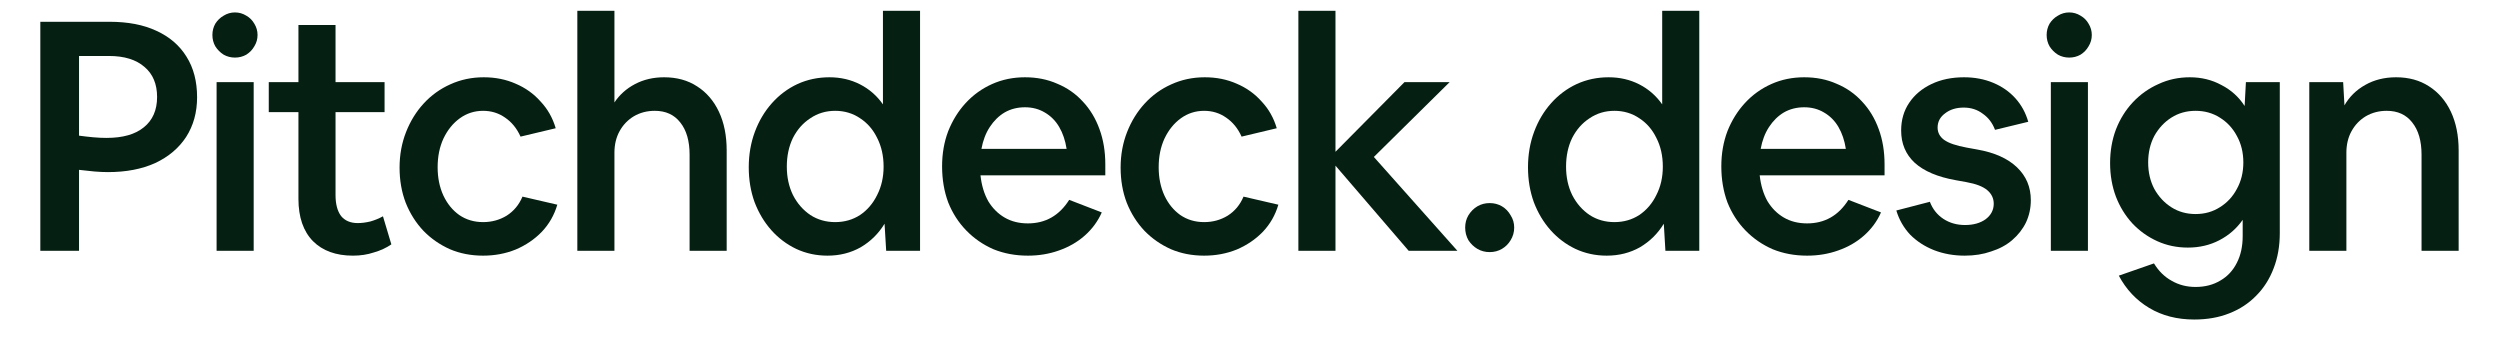 <svg width="146" height="20" viewBox="0 0 146 20" fill="none" xmlns="http://www.w3.org/2000/svg">
<g clip-path="url(#clip0_1034_1680)">
<path d="M2.355 14.648V1.272H6.405C7.473 1.272 8.383 1.448 9.137 1.8C9.903 2.151 10.487 2.654 10.889 3.307C11.303 3.96 11.51 4.751 11.51 5.681C11.51 6.56 11.297 7.332 10.87 7.998C10.443 8.651 9.84 9.159 9.061 9.524C8.283 9.875 7.366 10.051 6.311 10.051C6.06 10.051 5.79 10.039 5.501 10.014C5.224 9.988 4.929 9.957 4.615 9.919V14.648H2.355ZM4.615 3.269V7.922C4.892 7.96 5.168 7.991 5.444 8.017C5.721 8.042 5.978 8.054 6.217 8.054C7.171 8.054 7.9 7.847 8.402 7.433C8.917 7.018 9.174 6.428 9.174 5.662C9.174 4.908 8.929 4.324 8.44 3.91C7.95 3.483 7.259 3.269 6.367 3.269H4.615Z" fill="#061F13"/>
<path d="M15.041 2.045C15.041 2.283 14.978 2.503 14.853 2.704C14.74 2.905 14.583 3.068 14.382 3.194C14.181 3.307 13.961 3.363 13.722 3.363C13.484 3.363 13.264 3.307 13.063 3.194C12.862 3.068 12.699 2.905 12.573 2.704C12.46 2.503 12.404 2.283 12.404 2.045C12.404 1.806 12.46 1.586 12.573 1.385C12.699 1.184 12.862 1.027 13.063 0.914C13.264 0.789 13.484 0.726 13.722 0.726C13.961 0.726 14.181 0.789 14.382 0.914C14.583 1.027 14.74 1.184 14.853 1.385C14.978 1.586 15.041 1.806 15.041 2.045ZM12.649 14.648V4.795H14.815V14.648H12.649Z" fill="#061F13"/>
<path d="M20.613 14.93C19.62 14.93 18.842 14.648 18.277 14.083C17.712 13.505 17.429 12.682 17.429 11.615V6.547H15.696V4.795H17.429V1.461H19.595V4.795H22.459V6.547H19.595V11.389C19.595 11.916 19.702 12.324 19.916 12.613C20.142 12.89 20.468 13.028 20.895 13.028C21.121 13.028 21.366 12.996 21.63 12.934C21.894 12.858 22.139 12.758 22.365 12.632L22.855 14.271C22.566 14.472 22.227 14.629 21.837 14.742C21.46 14.868 21.052 14.93 20.613 14.93Z" fill="#061F13"/>
<path d="M28.214 14.93C27.511 14.93 26.864 14.805 26.274 14.554C25.684 14.29 25.169 13.932 24.729 13.48C24.29 13.015 23.944 12.469 23.693 11.841C23.454 11.213 23.335 10.528 23.335 9.787C23.335 9.046 23.461 8.356 23.712 7.715C23.963 7.075 24.308 6.516 24.748 6.039C25.188 5.561 25.703 5.191 26.293 4.927C26.896 4.651 27.549 4.513 28.252 4.513C28.93 4.513 29.552 4.638 30.117 4.889C30.682 5.128 31.166 5.473 31.568 5.926C31.982 6.365 32.277 6.886 32.453 7.489L30.4 7.979C30.186 7.502 29.885 7.131 29.495 6.867C29.119 6.604 28.692 6.472 28.214 6.472C27.712 6.472 27.26 6.616 26.858 6.905C26.456 7.194 26.136 7.59 25.897 8.092C25.671 8.582 25.558 9.141 25.558 9.769C25.558 10.384 25.671 10.937 25.897 11.426C26.123 11.904 26.431 12.28 26.82 12.557C27.222 12.833 27.687 12.971 28.214 12.971C28.717 12.971 29.175 12.846 29.59 12.594C30.004 12.331 30.312 11.96 30.513 11.483L32.547 11.954C32.371 12.557 32.07 13.084 31.643 13.536C31.216 13.976 30.707 14.321 30.117 14.572C29.527 14.811 28.893 14.93 28.214 14.93Z" fill="#061F13"/>
<path d="M33.716 14.648V0.632H35.883V5.982C36.184 5.53 36.586 5.172 37.088 4.908C37.591 4.644 38.156 4.513 38.784 4.513C39.525 4.513 40.165 4.688 40.705 5.04C41.258 5.392 41.685 5.888 41.986 6.528C42.288 7.169 42.438 7.922 42.438 8.789V14.648H40.272V9.034C40.272 8.23 40.09 7.602 39.726 7.15C39.374 6.698 38.878 6.472 38.237 6.472C37.785 6.472 37.377 6.579 37.013 6.792C36.661 7.006 36.385 7.294 36.184 7.659C35.983 8.023 35.883 8.444 35.883 8.921V14.648H33.716Z" fill="#061F13"/>
<path d="M48.324 14.93C47.671 14.93 47.062 14.799 46.497 14.535C45.944 14.271 45.461 13.907 45.046 13.442C44.632 12.977 44.305 12.431 44.066 11.803C43.84 11.175 43.727 10.497 43.727 9.769C43.727 9.028 43.847 8.337 44.085 7.696C44.324 7.056 44.657 6.497 45.084 6.02C45.511 5.542 46.007 5.172 46.572 4.908C47.15 4.644 47.771 4.513 48.437 4.513C49.09 4.513 49.687 4.651 50.227 4.927C50.767 5.203 51.213 5.593 51.564 6.095V0.632H53.731V14.648H51.753L51.658 13.065C51.307 13.643 50.842 14.101 50.264 14.441C49.687 14.767 49.04 14.93 48.324 14.93ZM48.776 12.971C49.316 12.971 49.8 12.833 50.227 12.557C50.654 12.268 50.986 11.879 51.225 11.389C51.476 10.899 51.602 10.346 51.602 9.731C51.602 9.103 51.476 8.544 51.225 8.054C50.986 7.564 50.654 7.181 50.227 6.905C49.8 6.616 49.316 6.472 48.776 6.472C48.236 6.472 47.752 6.616 47.325 6.905C46.898 7.181 46.559 7.564 46.308 8.054C46.07 8.544 45.95 9.103 45.95 9.731C45.95 10.346 46.07 10.899 46.308 11.389C46.559 11.879 46.898 12.268 47.325 12.557C47.752 12.833 48.236 12.971 48.776 12.971Z" fill="#061F13"/>
<path d="M60.029 14.93C59.301 14.93 58.629 14.805 58.013 14.554C57.411 14.29 56.883 13.926 56.431 13.461C55.979 12.996 55.627 12.45 55.376 11.822C55.137 11.181 55.018 10.478 55.018 9.712C55.018 8.971 55.137 8.287 55.376 7.659C55.627 7.031 55.966 6.484 56.393 6.02C56.833 5.542 57.348 5.172 57.938 4.908C58.528 4.644 59.169 4.513 59.86 4.513C60.55 4.513 61.178 4.638 61.743 4.889C62.321 5.128 62.817 5.473 63.232 5.926C63.659 6.378 63.985 6.918 64.211 7.546C64.437 8.161 64.55 8.846 64.55 9.599V10.24H57.26C57.323 10.817 57.473 11.32 57.712 11.747C57.963 12.161 58.283 12.481 58.673 12.707C59.062 12.934 59.514 13.046 60.029 13.046C61.059 13.046 61.863 12.588 62.441 11.671L64.343 12.406C64.117 12.921 63.784 13.373 63.345 13.762C62.918 14.139 62.415 14.428 61.838 14.629C61.273 14.83 60.67 14.93 60.029 14.93ZM59.86 6.265C59.42 6.265 59.024 6.365 58.673 6.566C58.334 6.767 58.045 7.05 57.806 7.414C57.568 7.778 57.404 8.205 57.316 8.695H62.29C62.214 8.205 62.07 7.778 61.856 7.414C61.643 7.05 61.36 6.767 61.009 6.566C60.67 6.365 60.287 6.265 59.86 6.265Z" fill="#061F13"/>
<path d="M70.323 14.93C69.62 14.93 68.973 14.805 68.383 14.554C67.793 14.29 67.278 13.932 66.838 13.48C66.399 13.015 66.053 12.469 65.802 11.841C65.563 11.213 65.444 10.528 65.444 9.787C65.444 9.046 65.57 8.356 65.821 7.715C66.072 7.075 66.417 6.516 66.857 6.039C67.297 5.561 67.811 5.191 68.402 4.927C69.005 4.651 69.658 4.513 70.361 4.513C71.039 4.513 71.661 4.638 72.226 4.889C72.791 5.128 73.275 5.473 73.677 5.926C74.091 6.365 74.386 6.886 74.562 7.489L72.509 7.979C72.295 7.502 71.994 7.131 71.604 6.867C71.228 6.604 70.801 6.472 70.323 6.472C69.821 6.472 69.369 6.616 68.967 6.905C68.565 7.194 68.245 7.59 68.006 8.092C67.78 8.582 67.667 9.141 67.667 9.769C67.667 10.384 67.78 10.937 68.006 11.426C68.232 11.904 68.54 12.28 68.929 12.557C69.331 12.833 69.796 12.971 70.323 12.971C70.826 12.971 71.284 12.846 71.698 12.594C72.113 12.331 72.421 11.96 72.622 11.483L74.656 11.954C74.48 12.557 74.179 13.084 73.752 13.536C73.325 13.976 72.816 14.321 72.226 14.572C71.636 14.811 71.001 14.93 70.323 14.93Z" fill="#061F13"/>
<path d="M75.825 14.648V0.632H77.992V8.864L82.023 4.795H84.66L80.233 9.166L85.113 14.648H82.268L77.992 9.674V14.648H75.825Z" fill="#061F13"/>
<path d="M86.997 14.723C86.734 14.723 86.495 14.66 86.281 14.535C86.068 14.409 85.892 14.24 85.754 14.026C85.628 13.8 85.566 13.555 85.566 13.291C85.566 13.028 85.628 12.789 85.754 12.576C85.892 12.35 86.068 12.174 86.281 12.048C86.495 11.922 86.734 11.86 86.997 11.86C87.261 11.86 87.5 11.922 87.713 12.048C87.927 12.174 88.096 12.35 88.222 12.576C88.36 12.789 88.429 13.028 88.429 13.291C88.429 13.555 88.36 13.8 88.222 14.026C88.096 14.24 87.927 14.409 87.713 14.535C87.5 14.66 87.261 14.723 86.997 14.723Z" fill="#061F13"/>
<path d="M93.831 14.93C93.178 14.93 92.569 14.799 92.004 14.535C91.451 14.271 90.968 13.907 90.553 13.442C90.139 12.977 89.812 12.431 89.574 11.803C89.348 11.175 89.235 10.497 89.235 9.769C89.235 9.028 89.354 8.337 89.593 7.696C89.831 7.056 90.164 6.497 90.591 6.02C91.018 5.542 91.514 5.172 92.079 4.908C92.657 4.644 93.279 4.513 93.944 4.513C94.597 4.513 95.194 4.651 95.734 4.927C96.274 5.203 96.72 5.593 97.072 6.095V0.632H99.238V14.648H97.26L97.166 13.065C96.814 13.643 96.349 14.101 95.772 14.441C95.194 14.767 94.547 14.93 93.831 14.93ZM94.283 12.971C94.823 12.971 95.307 12.833 95.734 12.557C96.161 12.268 96.494 11.879 96.732 11.389C96.984 10.899 97.109 10.346 97.109 9.731C97.109 9.103 96.984 8.544 96.732 8.054C96.494 7.564 96.161 7.181 95.734 6.905C95.307 6.616 94.823 6.472 94.283 6.472C93.743 6.472 93.26 6.616 92.833 6.905C92.406 7.181 92.067 7.564 91.816 8.054C91.577 8.544 91.458 9.103 91.458 9.731C91.458 10.346 91.577 10.899 91.816 11.389C92.067 11.879 92.406 12.268 92.833 12.557C93.26 12.833 93.743 12.971 94.283 12.971Z" fill="#061F13"/>
<path d="M105.536 14.93C104.808 14.93 104.136 14.805 103.521 14.554C102.918 14.29 102.39 13.926 101.938 13.461C101.486 12.996 101.134 12.45 100.883 11.822C100.645 11.181 100.525 10.478 100.525 9.712C100.525 8.971 100.645 8.287 100.883 7.659C101.134 7.031 101.474 6.484 101.901 6.02C102.34 5.542 102.855 5.172 103.445 4.908C104.036 4.644 104.676 4.513 105.367 4.513C106.058 4.513 106.686 4.638 107.251 4.889C107.828 5.128 108.325 5.473 108.739 5.926C109.166 6.378 109.493 6.918 109.719 7.546C109.945 8.161 110.058 8.846 110.058 9.599V10.24H102.767C102.83 10.817 102.981 11.32 103.219 11.747C103.47 12.161 103.791 12.481 104.18 12.707C104.569 12.934 105.021 13.046 105.536 13.046C106.566 13.046 107.37 12.588 107.948 11.671L109.85 12.406C109.624 12.921 109.292 13.373 108.852 13.762C108.425 14.139 107.923 14.428 107.345 14.629C106.78 14.83 106.177 14.93 105.536 14.93ZM105.367 6.265C104.927 6.265 104.532 6.365 104.18 6.566C103.841 6.767 103.552 7.05 103.313 7.414C103.075 7.778 102.912 8.205 102.824 8.695H107.797C107.722 8.205 107.577 7.778 107.364 7.414C107.15 7.05 106.868 6.767 106.516 6.566C106.177 6.365 105.794 6.265 105.367 6.265Z" fill="#061F13"/>
<path d="M114.738 14.93C114.098 14.93 113.501 14.824 112.949 14.61C112.409 14.397 111.944 14.095 111.555 13.706C111.178 13.304 110.908 12.833 110.745 12.293L112.704 11.784C112.867 12.211 113.131 12.544 113.495 12.783C113.859 13.021 114.28 13.141 114.757 13.141C115.247 13.141 115.649 13.028 115.963 12.802C116.277 12.563 116.434 12.262 116.434 11.897C116.434 11.583 116.308 11.32 116.057 11.106C115.806 10.893 115.398 10.736 114.833 10.635L114.211 10.522C113.156 10.334 112.358 9.995 111.818 9.505C111.291 9.015 111.027 8.387 111.027 7.621C111.027 7.006 111.184 6.466 111.498 6.001C111.812 5.536 112.245 5.172 112.798 4.908C113.351 4.644 113.985 4.513 114.701 4.513C115.316 4.513 115.881 4.619 116.396 4.833C116.911 5.046 117.344 5.348 117.696 5.737C118.048 6.126 118.299 6.585 118.45 7.112L116.509 7.583C116.359 7.181 116.12 6.867 115.793 6.641C115.479 6.403 115.109 6.283 114.682 6.283C114.242 6.283 113.878 6.396 113.589 6.623C113.3 6.836 113.156 7.112 113.156 7.451C113.156 7.74 113.282 7.979 113.533 8.167C113.796 8.356 114.236 8.506 114.851 8.619L115.473 8.732C116.478 8.908 117.25 9.254 117.79 9.769C118.33 10.284 118.6 10.924 118.6 11.69C118.6 12.155 118.506 12.588 118.318 12.99C118.129 13.379 117.859 13.725 117.508 14.026C117.169 14.315 116.76 14.535 116.283 14.685C115.818 14.849 115.304 14.93 114.738 14.93Z" fill="#061F13"/>
<path d="M122.161 2.045C122.161 2.283 122.098 2.503 121.973 2.704C121.86 2.905 121.703 3.068 121.502 3.194C121.301 3.307 121.081 3.363 120.842 3.363C120.604 3.363 120.384 3.307 120.183 3.194C119.982 3.068 119.819 2.905 119.693 2.704C119.58 2.503 119.524 2.283 119.524 2.045C119.524 1.806 119.58 1.586 119.693 1.385C119.819 1.184 119.982 1.027 120.183 0.914C120.384 0.789 120.604 0.726 120.842 0.726C121.081 0.726 121.301 0.789 121.502 0.914C121.703 1.027 121.86 1.184 121.973 1.385C122.098 1.586 122.161 1.806 122.161 2.045ZM119.769 14.648V4.795H121.935V14.648H119.769Z" fill="#061F13"/>
<path d="M127.77 14.459C127.13 14.459 126.533 14.334 125.981 14.083C125.428 13.832 124.945 13.486 124.53 13.046C124.116 12.594 123.796 12.073 123.569 11.483C123.343 10.88 123.23 10.227 123.23 9.524C123.23 8.82 123.343 8.167 123.569 7.564C123.808 6.949 124.141 6.415 124.568 5.963C124.995 5.511 125.491 5.159 126.056 4.908C126.621 4.644 127.23 4.513 127.884 4.513C128.562 4.513 129.177 4.663 129.73 4.965C130.295 5.254 130.747 5.662 131.086 6.189L131.161 4.795H133.14V13.612C133.14 14.365 133.02 15.05 132.782 15.665C132.543 16.293 132.204 16.827 131.764 17.266C131.325 17.718 130.797 18.064 130.182 18.302C129.579 18.541 128.901 18.66 128.147 18.66C127.143 18.66 126.263 18.434 125.51 17.982C124.756 17.53 124.166 16.902 123.739 16.098L125.792 15.383C126.069 15.835 126.414 16.174 126.829 16.4C127.243 16.639 127.708 16.758 128.223 16.758C128.775 16.758 129.259 16.632 129.673 16.381C130.088 16.142 130.408 15.797 130.634 15.345C130.86 14.905 130.973 14.384 130.973 13.781V12.839C130.621 13.342 130.169 13.737 129.617 14.026C129.064 14.315 128.449 14.459 127.77 14.459ZM128.223 12.5C128.75 12.5 129.221 12.368 129.636 12.105C130.063 11.841 130.395 11.483 130.634 11.031C130.885 10.579 131.011 10.064 131.011 9.486C131.011 8.908 130.885 8.393 130.634 7.941C130.395 7.489 130.063 7.131 129.636 6.867C129.221 6.604 128.75 6.472 128.223 6.472C127.695 6.472 127.224 6.604 126.81 6.867C126.395 7.131 126.062 7.489 125.811 7.941C125.573 8.393 125.453 8.908 125.453 9.486C125.453 10.064 125.573 10.579 125.811 11.031C126.062 11.483 126.395 11.841 126.81 12.105C127.224 12.368 127.695 12.5 128.223 12.5Z" fill="#061F13"/>
<path d="M134.862 14.648V4.795H136.84L136.916 6.152C137.205 5.649 137.607 5.254 138.121 4.965C138.649 4.663 139.252 4.513 139.93 4.513C140.671 4.513 141.311 4.688 141.852 5.04C142.404 5.392 142.831 5.888 143.133 6.528C143.434 7.169 143.585 7.922 143.585 8.789V14.648H141.418V9.034C141.418 8.23 141.236 7.602 140.872 7.15C140.52 6.698 140.024 6.472 139.384 6.472C138.932 6.472 138.523 6.579 138.159 6.792C137.807 7.006 137.531 7.294 137.33 7.659C137.129 8.023 137.029 8.444 137.029 8.921V14.648H134.862Z" fill="#061F13"/>
</g>
<defs>
<clipPath id="clip0_1034_1680">
<rect width="146" height="18.839" fill="white" transform="translate(0 0.581)"/>
</clipPath>
</defs>
</svg>
